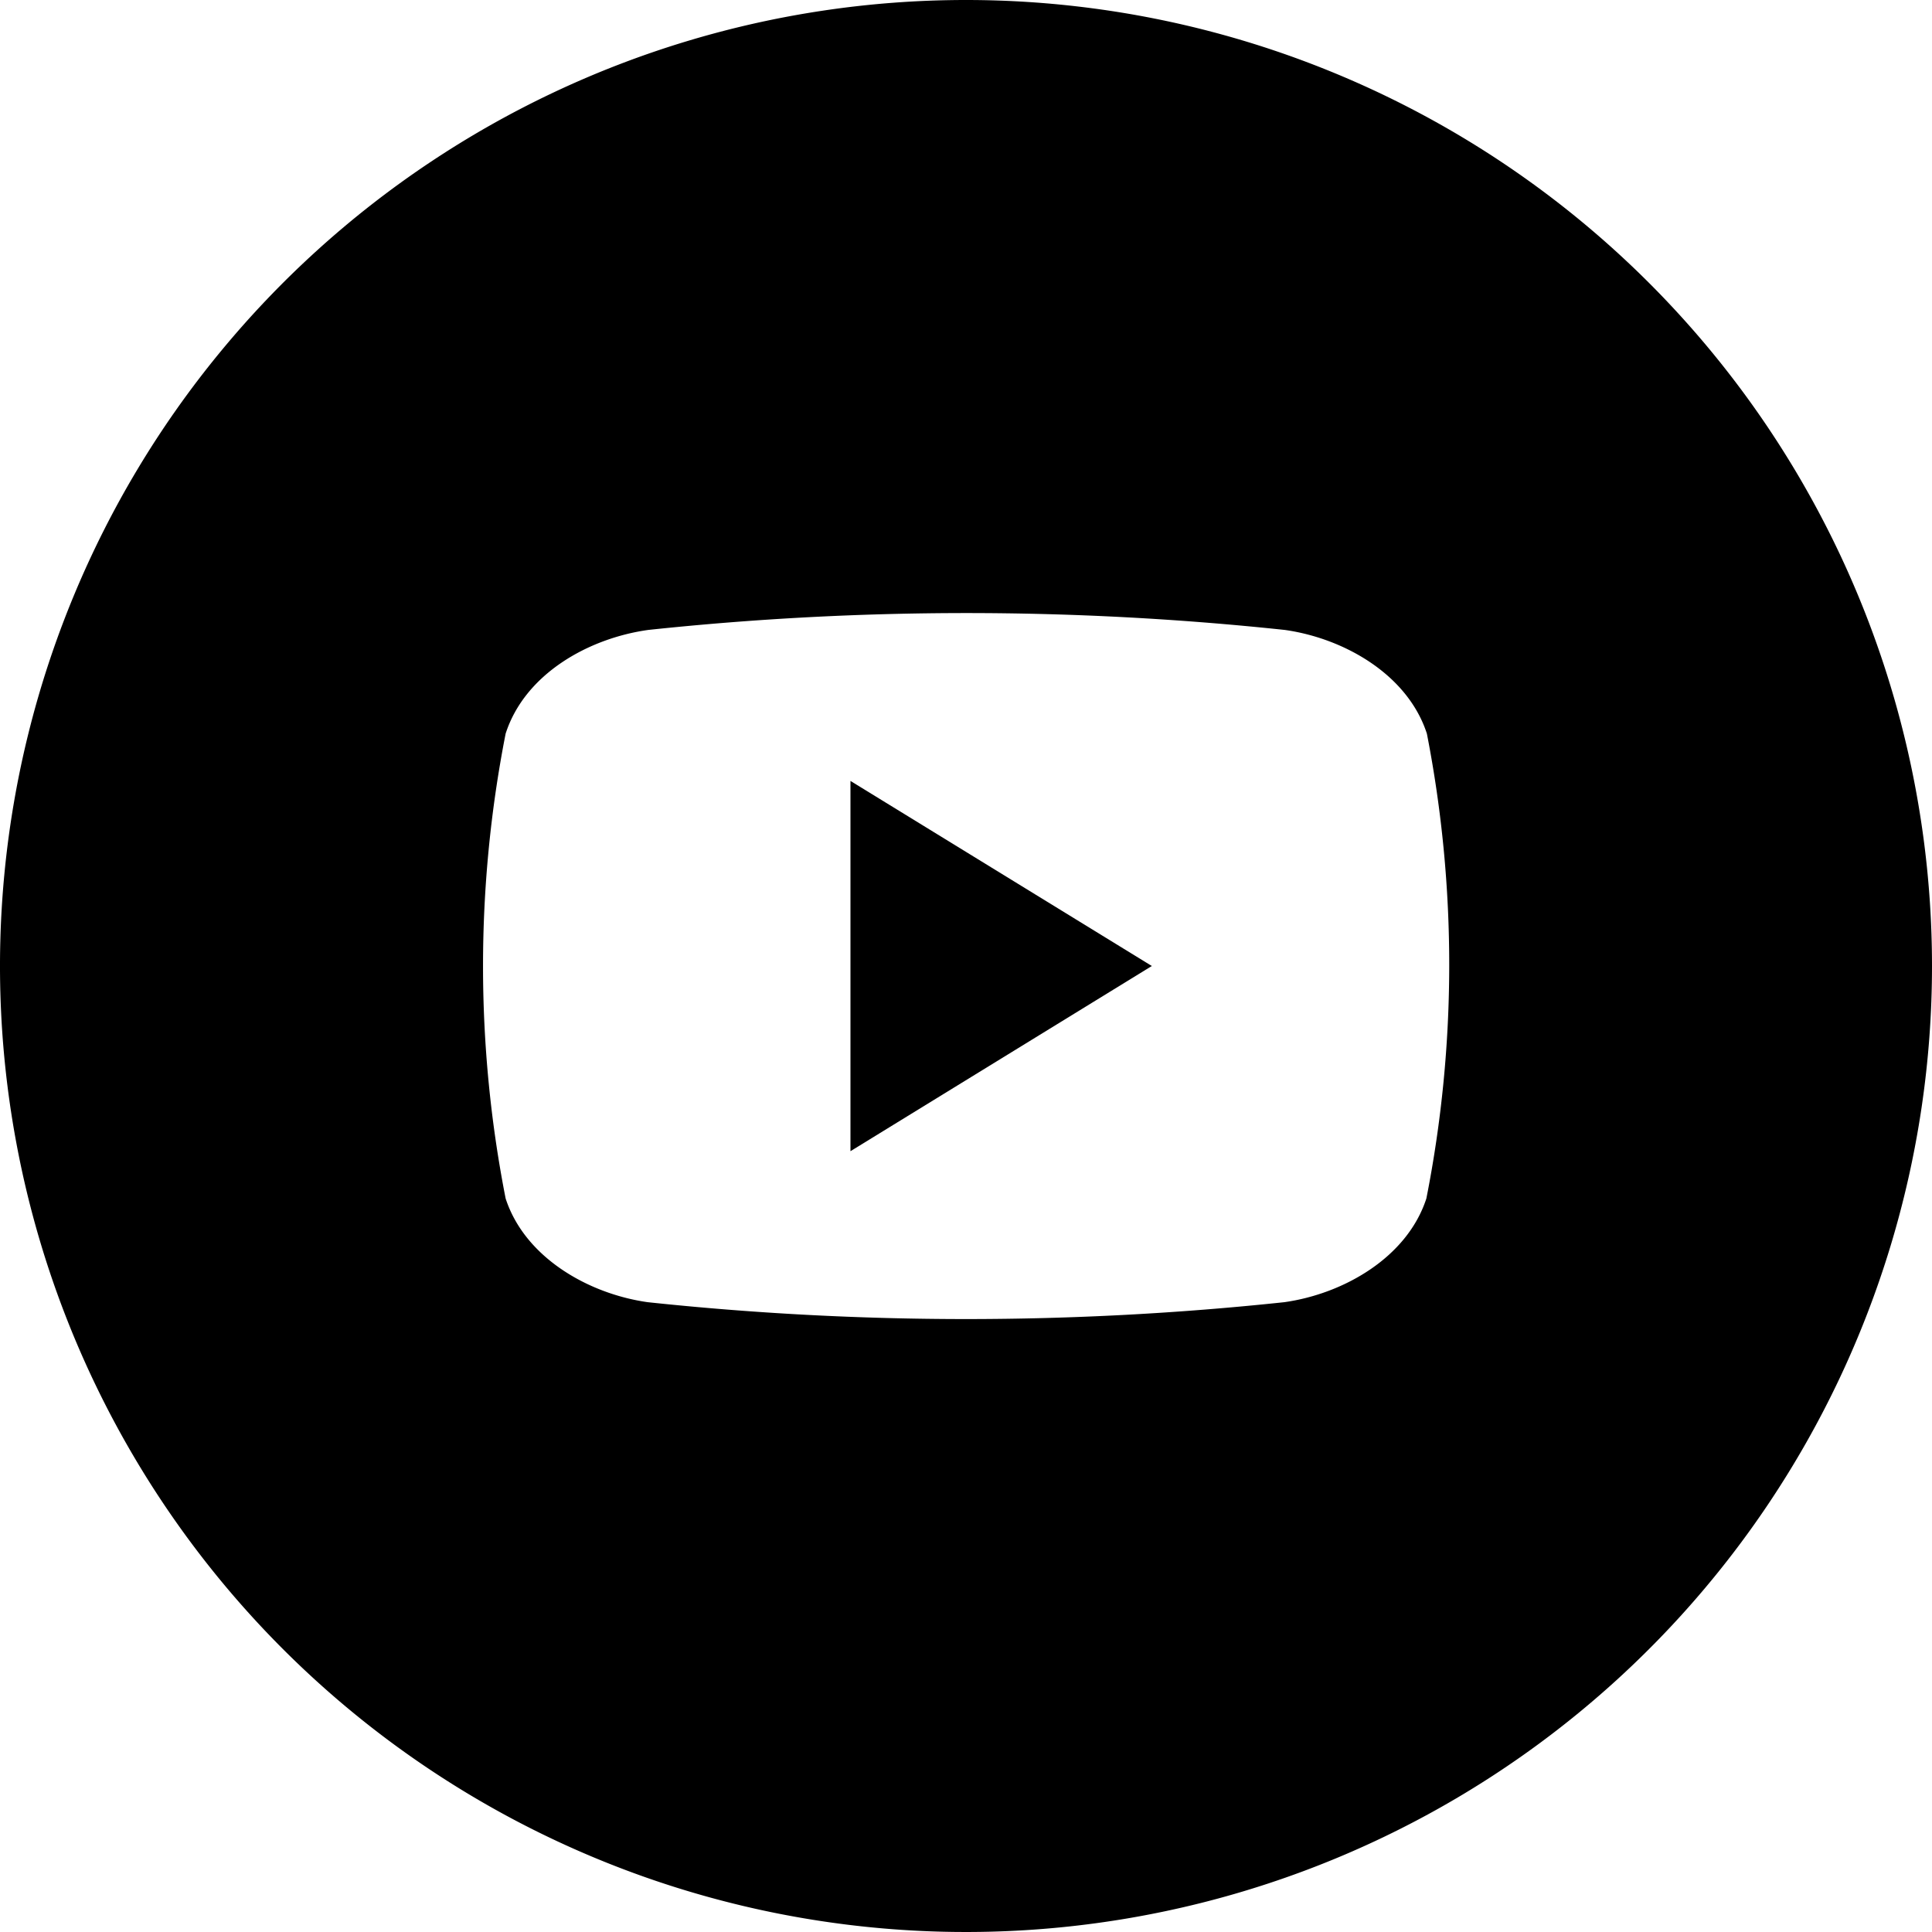 <svg xmlns="http://www.w3.org/2000/svg" width="512" viewBox="0 0 152 152" height="512"><g data-name="Layer 2" id="Layer_2"><g data-name="04.youtube" id="_04.youtube"><path d="m66.91 61.44 23.71 14.56-23.71 14.57z"></path><path d="m76 0a76 76 0 1 0 76 76 76 76 0 0 0 -76-76zm36.22 94.29c-1.52 4.67-6.55 7.51-11.18 8.16a236.82 236.82 0 0 1 -50.08 0c-4.63-.65-9.66-3.49-11.18-8.16a94.94 94.94 0 0 1 0-36.57c1.52-4.72 6.55-7.51 11.22-8.16a236.82 236.82 0 0 1 50.08 0c4.63.65 9.66 3.48 11.18 8.16a94.94 94.94 0 0 1 -.04 36.57z"></path></g></g></svg>